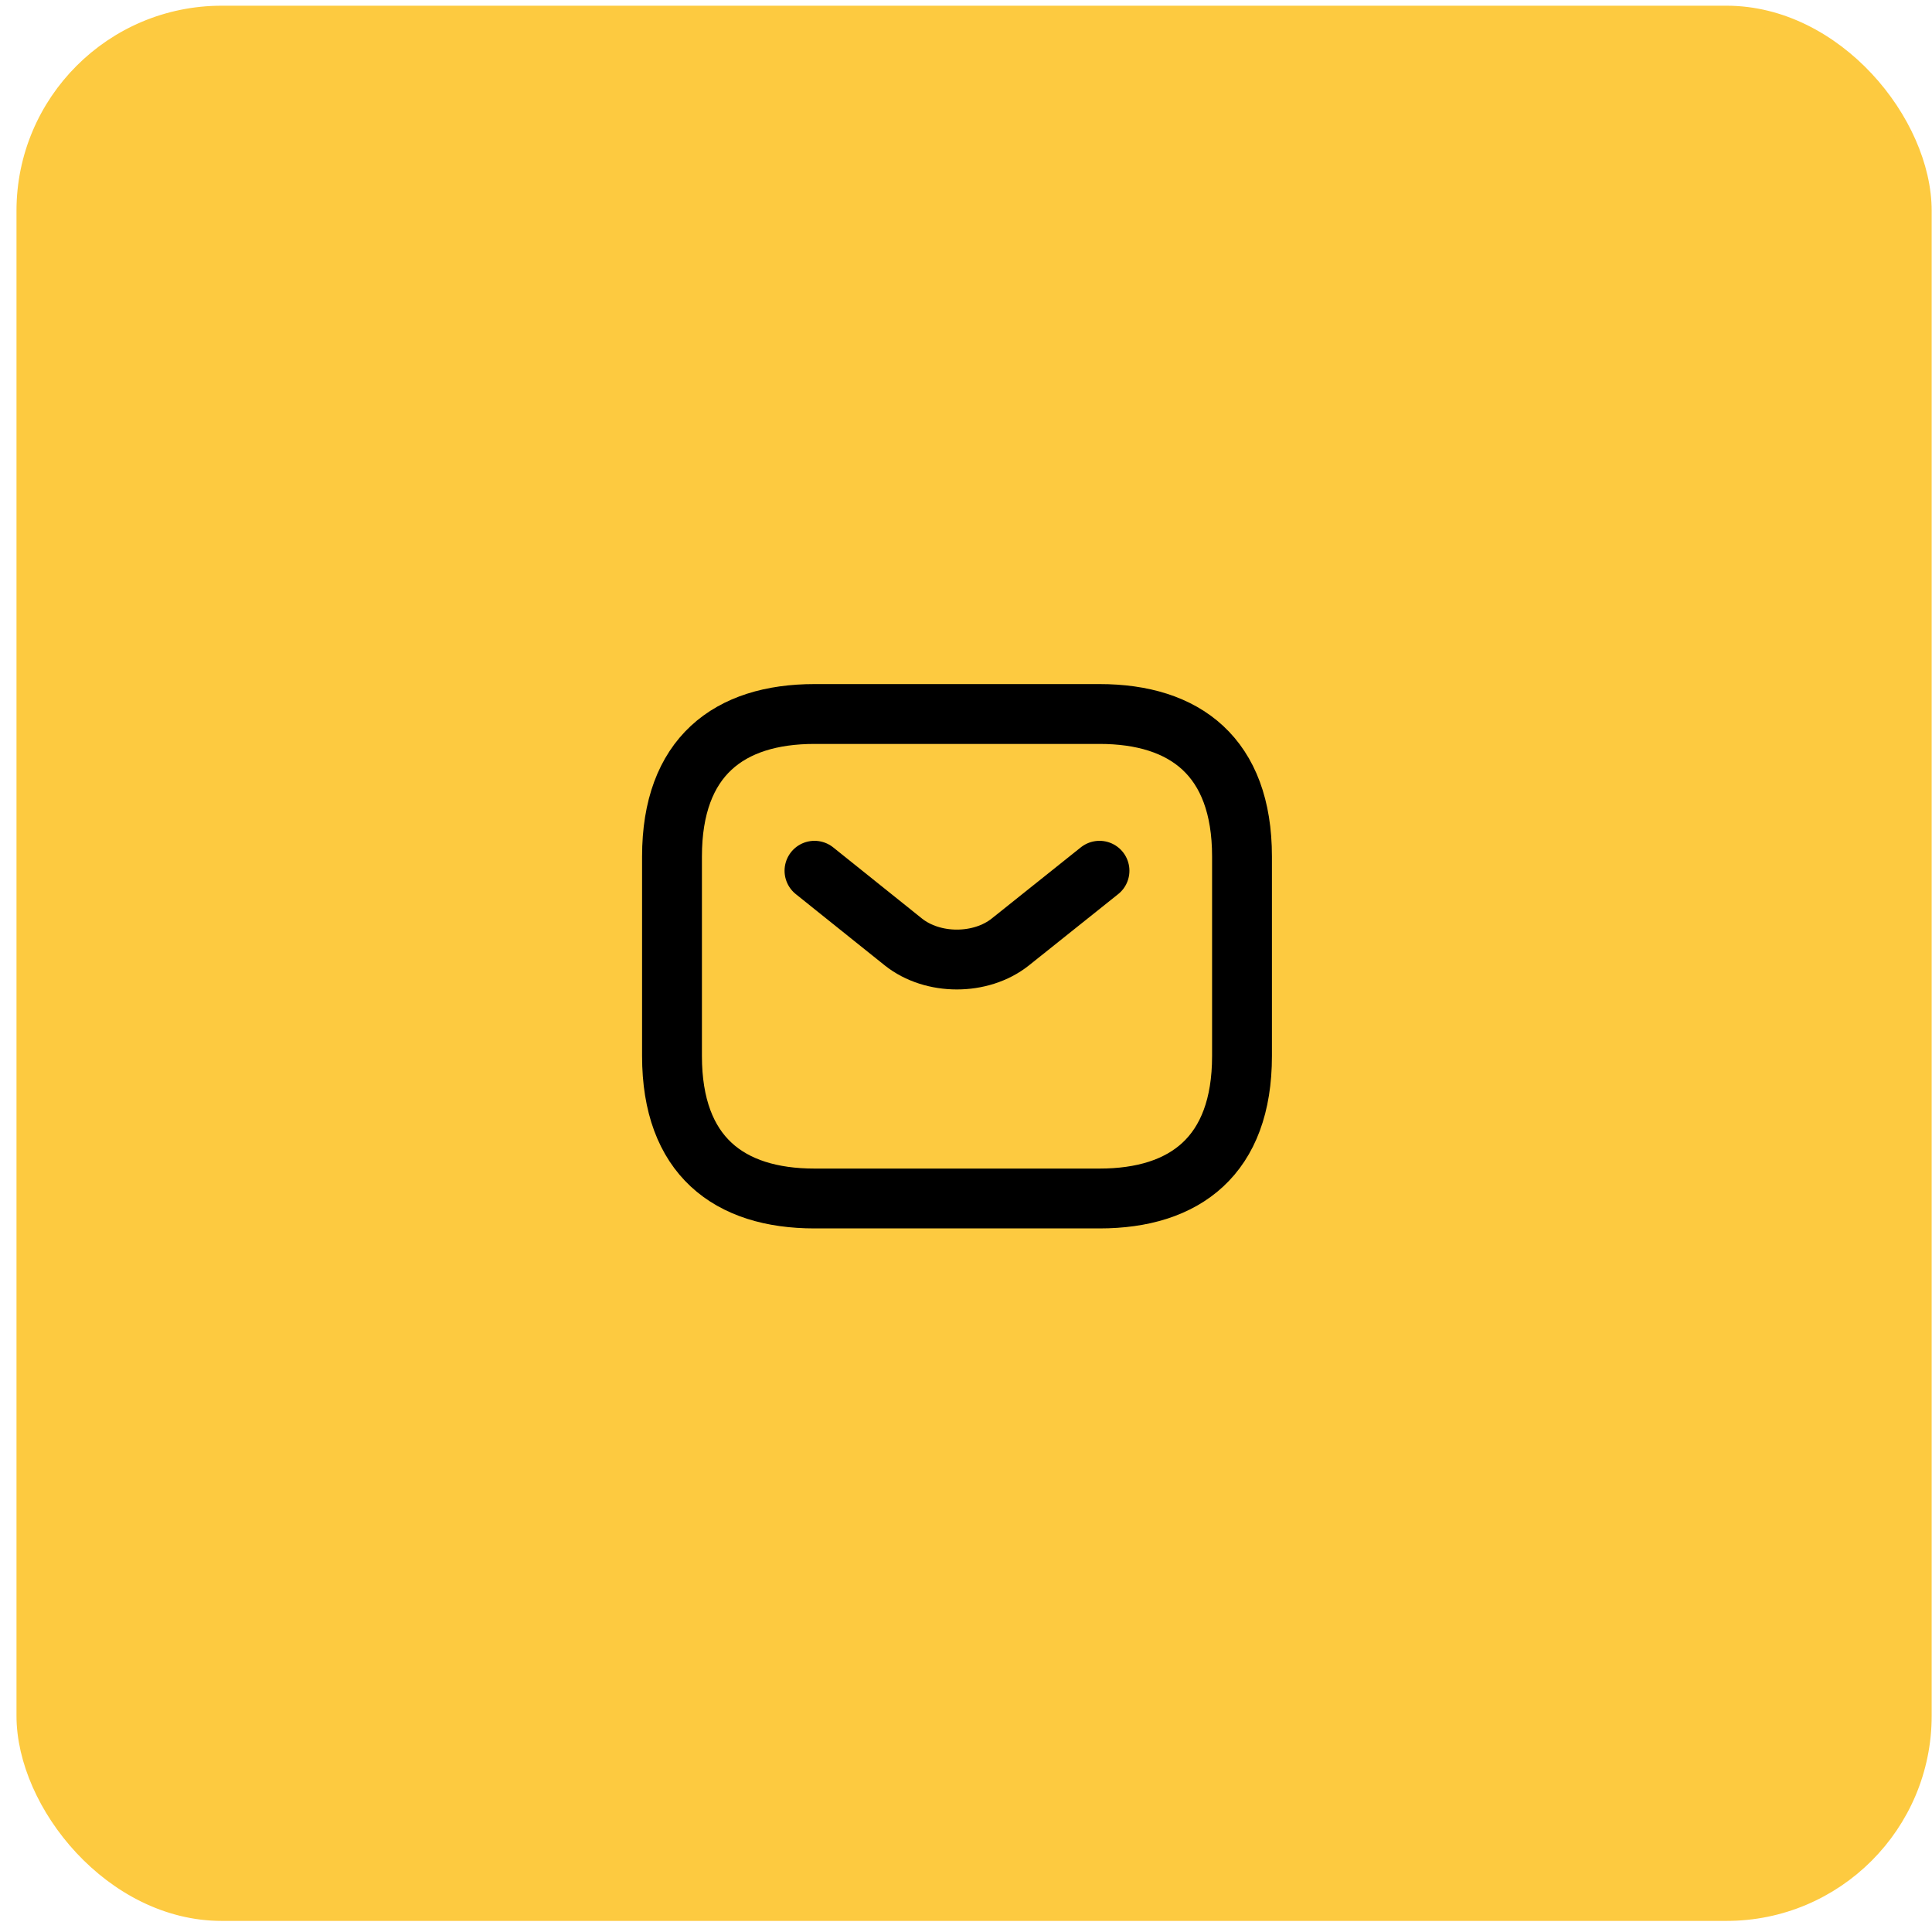 <svg xmlns="http://www.w3.org/2000/svg" width="92" height="92" viewBox="0 0 92 92" fill="none"><rect x="1.192" y="0.679" width="90.386" height="90.386" rx="9.364" fill="#FDCA40" stroke="#FDCA40" stroke-width="0.814"></rect><path d="M52.357 57.071H38.786C34.714 57.071 32 55.036 32 50.286V40.786C32 36.036 34.714 34 38.786 34H52.357C56.429 34 59.143 36.036 59.143 40.786V50.286C59.143 55.036 56.429 57.071 52.357 57.071Z" stroke="black" stroke-width="2.85" stroke-miterlimit="10" stroke-linecap="round" stroke-linejoin="round"></path><path d="M52.357 41.464L48.109 44.857C46.711 45.97 44.417 45.97 43.019 44.857L38.785 41.464" stroke="black" stroke-width="2.85" stroke-miterlimit="10" stroke-linecap="round" stroke-linejoin="round"></path></svg>